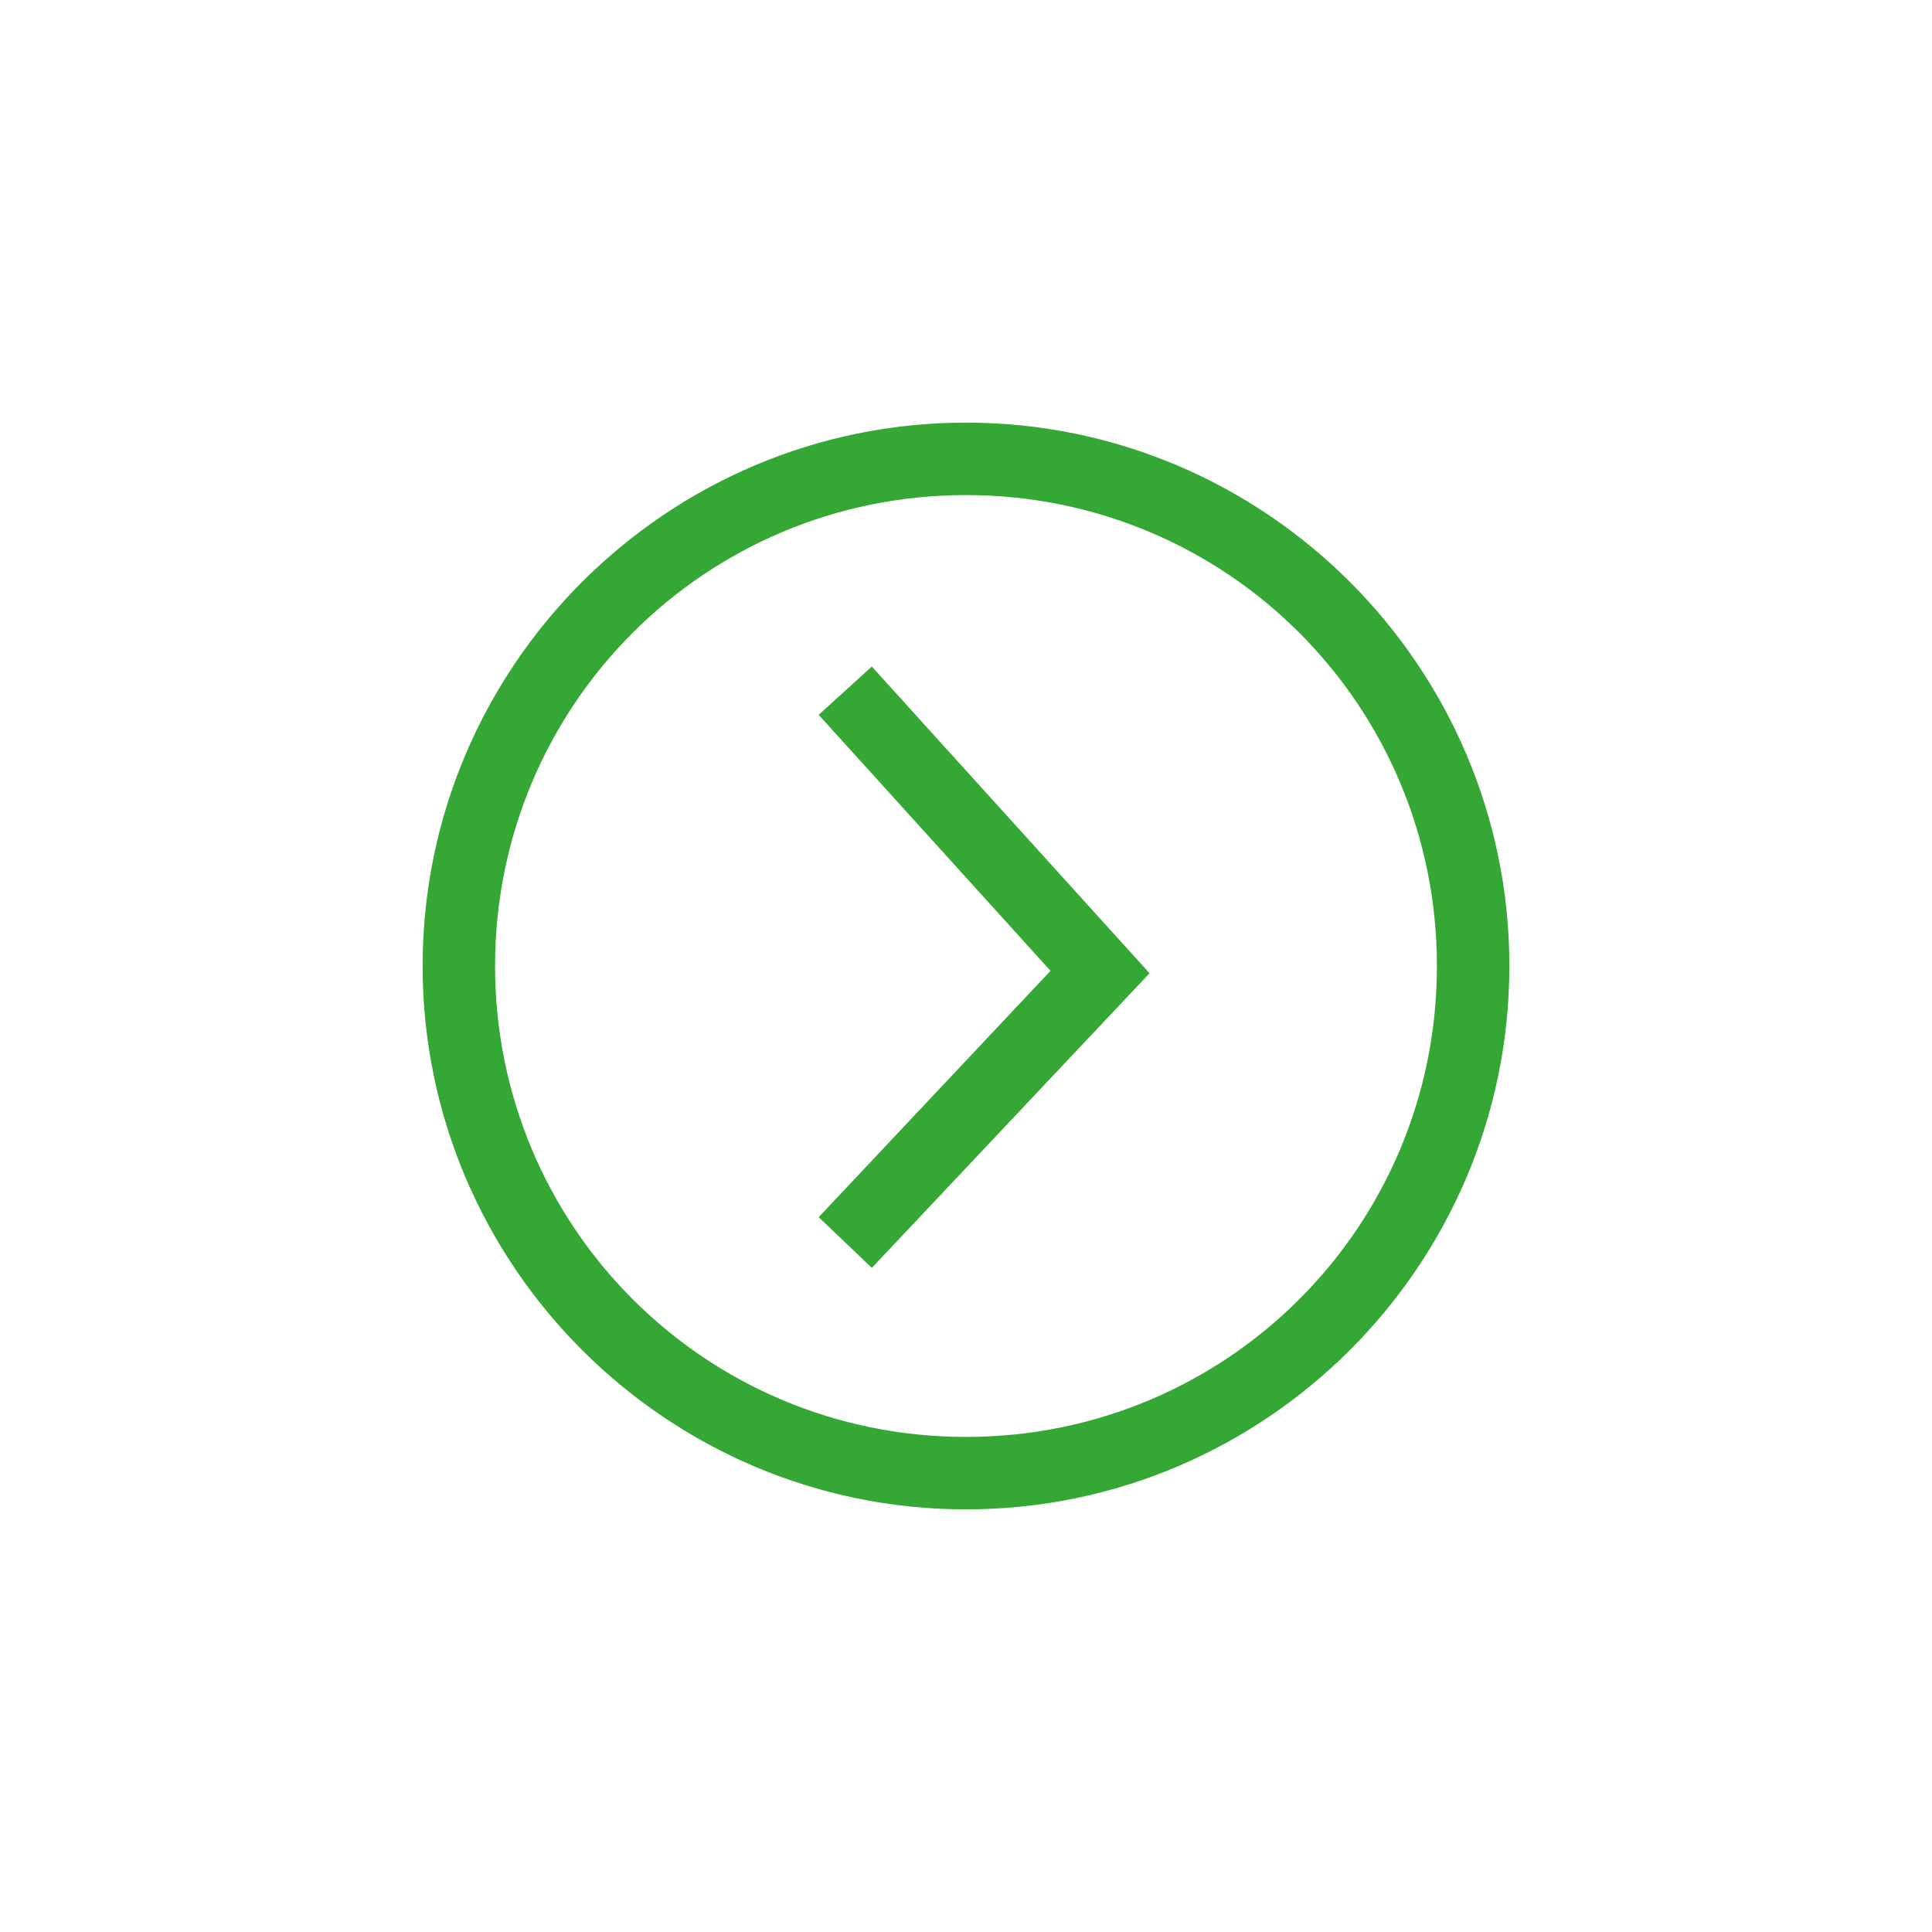 <?xml version="1.0" encoding="utf-8"?>
<!-- Generator: Adobe Illustrator 22.0.1, SVG Export Plug-In . SVG Version: 6.00 Build 0)  -->
<svg version="1.1" id="Warstwa_1" xmlns="http://www.w3.org/2000/svg" xmlns:xlink="http://www.w3.org/1999/xlink" x="0px" y="0px"
	 viewBox="0 0 80 80" style="enable-background:new 0 0 80 80;" xml:space="preserve">
<style type="text/css">
	.st0{fill:#34A734;}
</style>
<g>
	<path class="st0" d="M40,62.5c-12.4,0-22.5-10.1-22.5-22.5S27.6,17.5,40,17.5S62.5,27.6,62.5,40S52.4,62.5,40,62.5z M40,20.5
		c-10.8,0-19.5,8.7-19.5,19.5S29.2,59.5,40,59.5S59.5,50.8,59.5,40S50.8,20.5,40,20.5z"/>
	<polygon class="st0" points="36.1,52.5 33.9,50.4 43.5,40.2 33.9,29.6 36.1,27.6 47.6,40.3 	"/>
</g>
</svg>
